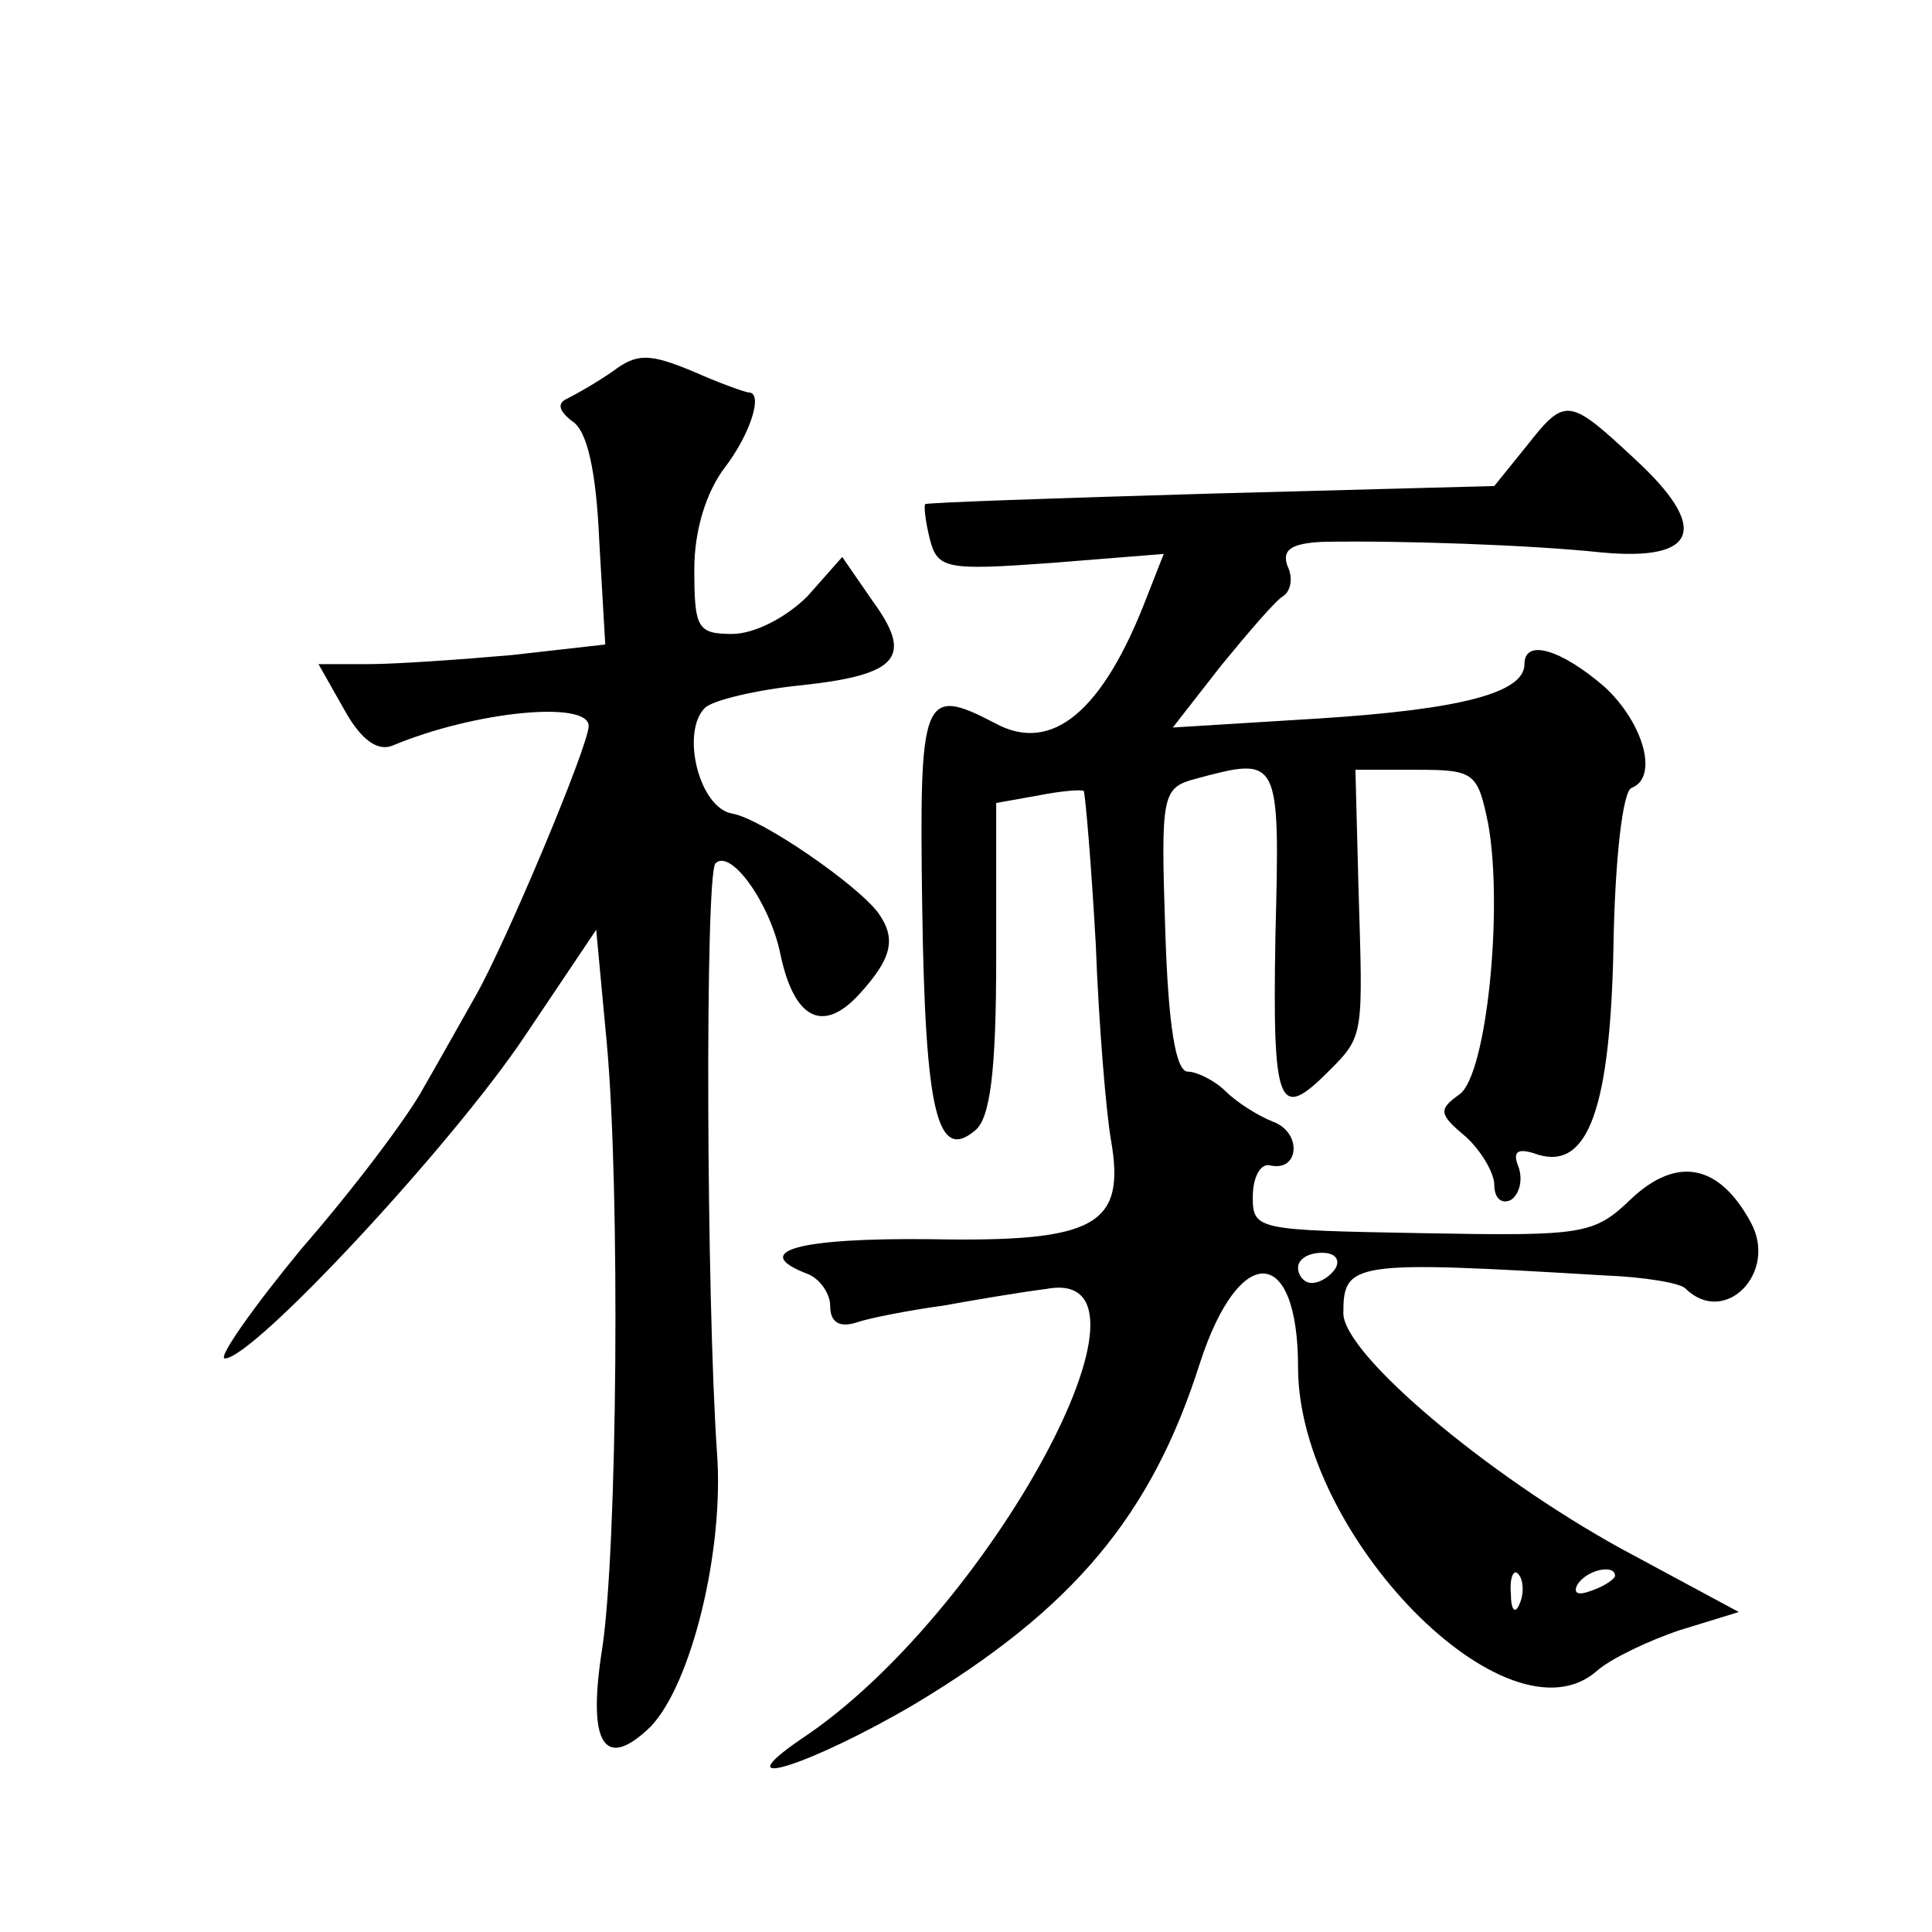 <?xml version="1.0" standalone="no"?>
<!DOCTYPE svg PUBLIC "-//W3C//DTD SVG 20010904//EN"
 "http://www.w3.org/TR/2001/REC-SVG-20010904/DTD/svg10.dtd">
<svg version="1.0" xmlns="http://www.w3.org/2000/svg"
 width="128pt" height="128pt" viewBox="0 0 128 128"
 preserveAspectRatio="xMidYMid meet">
<g transform="translate(0,128) scale(0.1,-0.1)"
fill="#0" stroke="none">
<path d="M406 1034 c-10 -7 -24 -15 -30 -18 -7 -3 -6 -8 3 -15 10 -6 16 -33 18
-79 l4 -69 -62 -7 c-34 -3 -77 -6 -95 -6 l-33 0 17 -30 c11 -20 22 -28 32 -24 55
23 130 30 130 13 0 -13 -55 -144 -75 -179 -8 -14 -23 -41 -34 -60 -10 -19 -47 -68
-81 -107 -33 -40 -56 -73 -51 -73 19 0 151 142 199 214 l47 70 7 -75 c9 -98 7 -335
-3 -401 -10 -63 1 -82 32 -52 27 28 49 117 44 182 -7 102 -8 382 -1 390 10 10 36
-26 43 -60 9 -43 28 -53 52 -27 22 24 25 37 13 54 -14 19 -78 63 -97 66 -22 4 -34
54 -18 70 5 5 34 12 64 15 65 7 74 19 47 56 l-20 29 -23 -26 c-14 -14 -35 -25 -50
-25 -23 0 -25 4 -25 43 0 26 8 51 20 67 17 22 26 50 16 50 -2 0 -19 6 -37 14 -29
12 -37 12 -53 0z M1011 984 l-21 -26 -187 -5 c-104 -3 -189 -6 -190 -7 -1 -1 0
-11 3 -23 5 -20 11 -21 80 -16 l75 6 -11 -28 c-29 -76 -63 -105 -101 -84 -48 25
-50 18 -48 -123 2 -135 10 -168 35 -147 10 8 14 39 14 114 l0 103 28 5 c15 3 28
4 30 3 1 -2 5 -48 8 -102 2 -54 7 -112 10 -129 10 -57 -10 -68 -119 -66 -88 1 -121
-8 -82 -23 8 -3 15 -13 15 -21 0 -11 6 -15 18 -11 9 3 35 8 57 11 22 4 52 9 68
11 88 17 -38 -216 -162 -298 -54 -37 7 -17 75 23 105 63 157 125 189 226 26 80
65 79 65 -3 0 -111 139 -253 198 -201 9 8 34 20 55 27 l39 12 -78 42 c-89 49 -184
129 -184 156 0 34 6 35 173 25 26 -1 51 -5 54 -9 26 -25 61 11 43 44 -21 39 -49
44 -79 16 -25 -24 -31 -25 -139 -23 -109 2 -112 2 -112 24 0 13 5 22 11 21 20 -5
22 22 2 29 -10 4 -24 13 -31 20 -7 7 -19 13 -25 13 -8 0 -13 30 -15 94 -3 90 -2
94 20 100 56 15 56 15 53 -104 -2 -114 2 -123 35 -90 24 24 23 23 20 123 l-2 77
41 0 c38 0 40 -2 47 -36 10 -56 -1 -166 -19 -179 -14 -10 -14 -13 4 -28 10 -9 19
-24 19 -32 0 -9 5 -13 11 -10 6 4 8 14 5 22 -4 10 -1 13 13 8 33 -10 48 30 50 140
1 55 6 101 12 103 18 7 8 43 -18 67 -29 25 -53 32 -53 15 0 -19 -42 -30 -136 -36
l-97 -6 32 41 c18 22 36 43 41 46 5 3 7 12 3 20 -4 11 3 15 23 16 51 1 138 -2 185
-7 64 -6 72 16 22 62 -44 41 -46 41 -72 8z m-126 -544 c-3 -5 -10 -10 -16 -10 -5
0 -9 5 -9 10 0 6 7 10 16 10 8 0 12 -4 9 -10z m122 -222 c-3 -8 -6 -5 -6 6 -1 11
2 17 5 13 3 -3 4 -12 1 -19z m63 18 c0 -2 -7 -7 -16 -10 -8 -3 -12 -2 -9 4 6 10
25 14 25 6z"/>
</g>
</svg>
